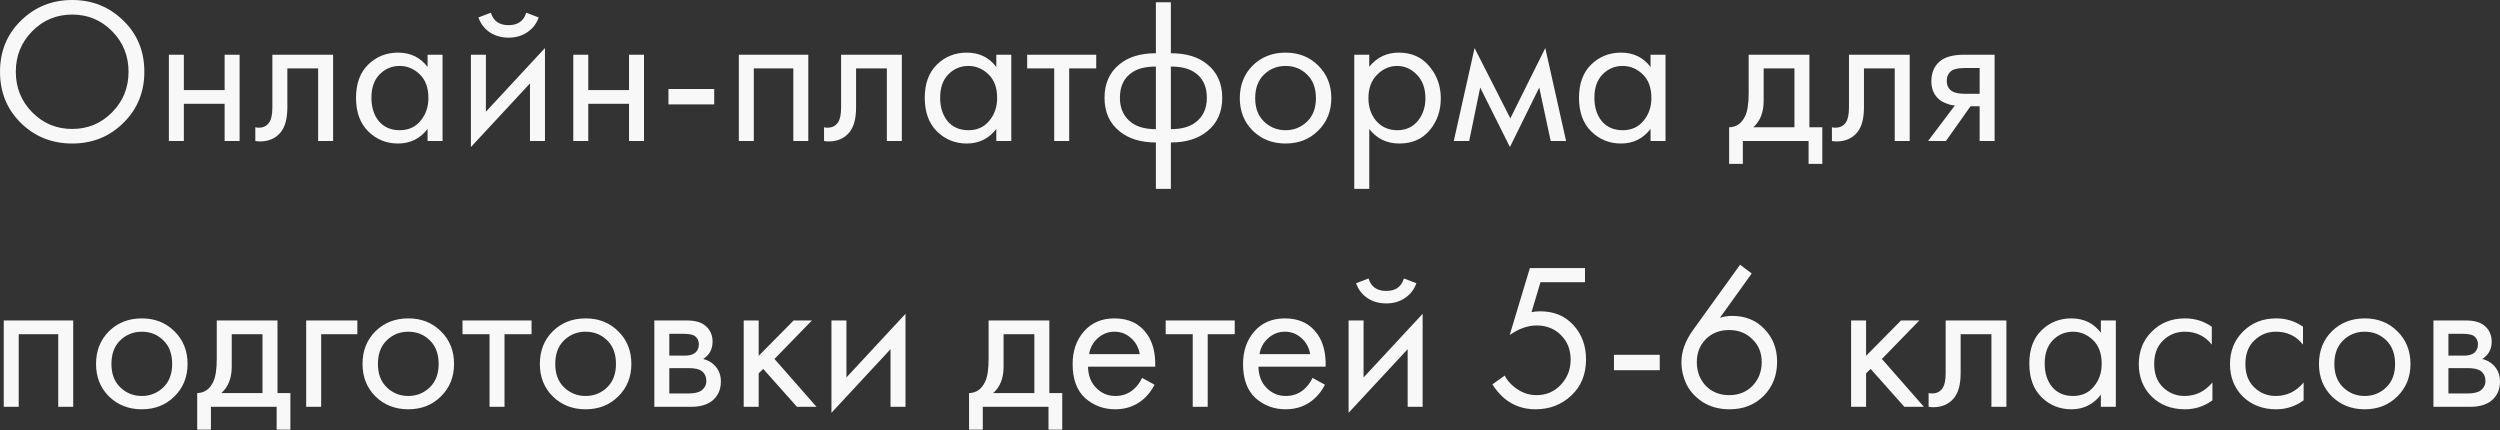 <?xml version="1.0" encoding="UTF-8"?> <svg xmlns="http://www.w3.org/2000/svg" width="866" height="149" viewBox="0 0 866 149" fill="none"><rect x="0" y="0" width="866" height="149" fill="#333333" stroke="none"/> <path d="M42.725 42.581C37.922 47.336 32.014 49.714 25.001 49.714C17.988 49.714 12.056 47.336 7.205 42.581C2.402 37.826 2.44843e-05 31.918 2.44843e-05 24.857C2.44843e-05 17.748 2.426 11.84 7.277 7.133C12.128 2.378 18.036 0 25.001 0C31.966 0 37.874 2.378 42.725 7.133C47.576 11.84 50.002 17.748 50.002 24.857C50.002 31.918 47.576 37.826 42.725 42.581ZM38.834 10.808C35.04 6.965 30.429 5.044 25.001 5.044C19.573 5.044 14.962 6.965 11.168 10.808C7.373 14.65 5.476 19.334 5.476 24.857C5.476 30.381 7.373 35.064 11.168 38.907C14.962 42.749 19.573 44.671 25.001 44.671C30.429 44.671 35.04 42.749 38.834 38.907C42.629 35.064 44.526 30.381 44.526 24.857C44.526 19.334 42.629 14.65 38.834 10.808ZM58.5 48.849V18.949H63.687V31.198H77.809V18.949H82.996V48.849H77.809V35.953H63.687V48.849H58.5ZM115.388 18.949V48.849H110.201V23.704H99.538V37.178C99.538 41.068 98.769 43.95 97.232 45.823C95.503 47.937 93.101 48.994 90.027 48.994C89.643 48.994 89.115 48.946 88.442 48.849V44.094C88.922 44.19 89.307 44.238 89.595 44.238C91.276 44.238 92.525 43.59 93.341 42.293C94.014 41.236 94.35 39.531 94.35 37.178V18.949H115.388ZM148.113 23.2V18.949H153.3V48.849H148.113V44.671C145.519 48.033 142.108 49.714 137.882 49.714C133.847 49.714 130.413 48.321 127.579 45.535C124.745 42.749 123.328 38.859 123.328 33.863C123.328 28.964 124.721 25.145 127.507 22.408C130.341 19.622 133.799 18.229 137.882 18.229C142.205 18.229 145.615 19.886 148.113 23.2ZM138.458 22.84C135.72 22.84 133.391 23.825 131.469 25.794C129.596 27.715 128.659 30.405 128.659 33.863C128.659 37.178 129.524 39.891 131.253 42.005C133.03 44.07 135.432 45.103 138.458 45.103C141.484 45.103 143.886 44.022 145.663 41.861C147.488 39.699 148.401 37.057 148.401 33.935C148.401 30.381 147.392 27.643 145.375 25.722C143.357 23.8 141.052 22.84 138.458 22.84ZM163.125 18.949H168.313V38.691L188.774 16.644V48.849H183.587V28.892L163.125 50.939V18.949ZM165.719 6.053L170.042 4.395C170.906 7.277 172.948 8.718 176.166 8.718C179.384 8.718 181.426 7.277 182.29 4.395L186.613 6.053C185.845 8.214 184.524 9.919 182.65 11.168C180.825 12.417 178.664 13.041 176.166 13.041C173.668 13.041 171.483 12.417 169.61 11.168C167.784 9.919 166.487 8.214 165.719 6.053ZM198.587 48.849V18.949H203.774V31.198H217.896V18.949H223.083V48.849H217.896V35.953H203.774V48.849H198.587ZM231.555 36.169V30.837H247.406V36.169H231.555ZM255.93 18.949H279.994V48.849H274.807V23.704H261.118V48.849H255.93V18.949ZM312.397 18.949V48.849H307.209V23.704H296.546V37.178C296.546 41.068 295.777 43.95 294.24 45.823C292.511 47.937 290.11 48.994 287.035 48.994C286.651 48.994 286.123 48.946 285.45 48.849V44.094C285.931 44.19 286.315 44.238 286.603 44.238C288.284 44.238 289.533 43.59 290.35 42.293C291.022 41.236 291.358 39.531 291.358 37.178V18.949H312.397ZM345.121 23.2V18.949H350.308V48.849H345.121V44.671C342.527 48.033 339.117 49.714 334.89 49.714C330.855 49.714 327.421 48.321 324.587 45.535C321.753 42.749 320.336 38.859 320.336 33.863C320.336 28.964 321.729 25.145 324.515 22.408C327.349 19.622 330.807 18.229 334.89 18.229C339.213 18.229 342.623 19.886 345.121 23.2ZM335.466 22.84C332.728 22.84 330.399 23.825 328.478 25.794C326.604 27.715 325.668 30.405 325.668 33.863C325.668 37.178 326.532 39.891 328.261 42.005C330.039 44.07 332.44 45.103 335.466 45.103C338.492 45.103 340.894 44.022 342.671 41.861C344.496 39.699 345.409 37.057 345.409 33.935C345.409 30.381 344.4 27.643 342.383 25.722C340.366 23.8 338.06 22.84 335.466 22.84ZM379.731 23.704H370.364V48.849H365.177V23.704H355.81V18.949H379.731V23.704ZM400.401 65.421V49.354C395.165 49.354 390.962 48.057 387.792 45.463C384.334 42.677 382.605 38.811 382.605 33.863C382.605 28.964 384.31 25.121 387.72 22.335C390.794 19.742 395.021 18.445 400.401 18.445V0.793H405.588V18.445C410.968 18.445 415.195 19.742 418.269 22.335C421.679 25.121 423.384 28.964 423.384 33.863C423.384 38.811 421.655 42.677 418.197 45.463C415.027 48.057 410.824 49.354 405.588 49.354V65.421H400.401ZM400.401 44.743V23.056C396.99 23.056 394.325 23.68 392.403 24.929C389.425 26.802 387.936 29.781 387.936 33.863C387.936 37.706 389.329 40.612 392.115 42.581C394.133 44.022 396.894 44.743 400.401 44.743ZM405.588 23.056V44.743C409.095 44.743 411.857 44.022 413.874 42.581C416.66 40.612 418.053 37.706 418.053 33.863C418.053 29.781 416.564 26.802 413.586 24.929C411.664 23.68 408.999 23.056 405.588 23.056ZM456.627 45.247C453.649 48.225 449.878 49.714 445.315 49.714C440.752 49.714 436.958 48.225 433.932 45.247C430.954 42.269 429.465 38.523 429.465 34.007C429.465 29.444 430.954 25.674 433.932 22.696C436.958 19.718 440.752 18.229 445.315 18.229C449.878 18.229 453.649 19.718 456.627 22.696C459.653 25.674 461.166 29.444 461.166 34.007C461.166 38.523 459.653 42.269 456.627 45.247ZM452.736 25.794C450.719 23.825 448.245 22.84 445.315 22.84C442.385 22.84 439.888 23.849 437.822 25.866C435.805 27.835 434.796 30.549 434.796 34.007C434.796 37.466 435.829 40.18 437.894 42.149C439.96 44.118 442.433 45.103 445.315 45.103C448.197 45.103 450.671 44.118 452.736 42.149C454.802 40.18 455.834 37.466 455.834 34.007C455.834 30.501 454.802 27.763 452.736 25.794ZM474.309 44.671V65.421H469.121V18.949H474.309V23.128C476.951 19.862 480.361 18.229 484.54 18.229C489.007 18.229 492.537 19.814 495.131 22.984C497.773 26.106 499.093 29.805 499.093 34.08C499.093 38.402 497.797 42.101 495.203 45.175C492.609 48.201 489.127 49.714 484.756 49.714C480.385 49.714 476.902 48.033 474.309 44.671ZM484.035 45.103C486.965 45.103 489.319 44.046 491.096 41.933C492.873 39.771 493.762 37.154 493.762 34.08C493.762 30.621 492.777 27.883 490.808 25.866C488.839 23.849 486.557 22.84 483.963 22.84C481.369 22.84 479.064 23.849 477.047 25.866C475.029 27.883 474.021 30.597 474.021 34.007C474.021 37.13 474.933 39.771 476.758 41.933C478.632 44.046 481.057 45.103 484.035 45.103ZM503.587 48.849L510.792 16.644L523.184 40.996L535.288 16.644L542.493 48.849H537.162L533.199 30.333L523.04 50.939L512.737 30.333L508.919 48.849H503.587ZM571.751 23.2V18.949H576.938V48.849H571.751V44.671C569.157 48.033 565.747 49.714 561.52 49.714C557.485 49.714 554.051 48.321 551.217 45.535C548.383 42.749 546.966 38.859 546.966 33.863C546.966 28.964 548.359 25.145 551.145 22.408C553.979 19.622 557.437 18.229 561.52 18.229C565.843 18.229 569.253 19.886 571.751 23.2ZM562.096 22.84C559.358 22.84 557.029 23.825 555.107 25.794C553.234 27.715 552.298 30.405 552.298 33.863C552.298 37.178 553.162 39.891 554.891 42.005C556.669 44.07 559.07 45.103 562.096 45.103C565.122 45.103 567.524 44.022 569.301 41.861C571.126 39.699 572.039 37.057 572.039 33.935C572.039 30.381 571.03 27.643 569.013 25.722C566.995 23.8 564.69 22.84 562.096 22.84ZM605.741 18.949H626.779V44.094H631.246V56.775H626.491V48.849H603.723V56.775H598.968V44.094C601.466 44.046 603.315 42.749 604.516 40.204C605.333 38.523 605.741 35.881 605.741 32.278V18.949ZM621.592 44.094V23.704H610.928V34.944C610.928 38.931 609.728 41.981 607.326 44.094H621.592ZM661.523 18.949V48.849H656.336V23.704H645.673V37.178C645.673 41.068 644.904 43.95 643.367 45.823C641.638 47.937 639.236 48.994 636.162 48.994C635.778 48.994 635.25 48.946 634.577 48.849V44.094C635.058 44.19 635.442 44.238 635.73 44.238C637.411 44.238 638.66 43.59 639.477 42.293C640.149 41.236 640.485 39.531 640.485 37.178V18.949H661.523ZM667.878 48.849L677.172 36.529C676.884 36.529 676.476 36.481 675.947 36.385C675.467 36.289 674.746 36.049 673.786 35.664C672.825 35.28 672.033 34.776 671.408 34.151C669.823 32.663 669.031 30.669 669.031 28.172C669.031 25.337 669.919 23.104 671.696 21.471C673.474 19.79 676.404 18.949 680.486 18.949H690.933V48.849H685.746V36.817H682.576L674.074 48.849H667.878ZM685.746 32.494V23.56H680.919C678.661 23.56 677.1 23.825 676.235 24.353C674.987 25.169 674.362 26.394 674.362 28.027C674.362 29.66 674.987 30.861 676.235 31.63C677.148 32.206 678.685 32.494 680.847 32.494H685.746ZM1.297 111.012H25.361V140.912H20.174V115.767H6.484V140.912H1.297V111.012ZM60.429 137.309C57.451 140.287 53.681 141.776 49.118 141.776C44.554 141.776 40.76 140.287 37.734 137.309C34.756 134.331 33.267 130.585 33.267 126.07C33.267 121.507 34.756 117.736 37.734 114.758C40.76 111.78 44.554 110.291 49.118 110.291C53.681 110.291 57.451 111.78 60.429 114.758C63.455 117.736 64.968 121.507 64.968 126.07C64.968 130.585 63.455 134.331 60.429 137.309ZM56.539 117.856C54.521 115.887 52.047 114.902 49.118 114.902C46.188 114.902 43.69 115.911 41.624 117.928C39.607 119.898 38.599 122.611 38.599 126.07C38.599 129.528 39.631 132.242 41.697 134.211C43.762 136.181 46.236 137.165 49.118 137.165C51.999 137.165 54.473 136.181 56.539 134.211C58.604 132.242 59.637 129.528 59.637 126.07C59.637 122.563 58.604 119.825 56.539 117.856ZM75.085 111.012H96.123V136.157H100.59V148.837H95.835V140.912H73.068V148.837H68.312V136.157C70.81 136.108 72.659 134.812 73.86 132.266C74.677 130.585 75.085 127.943 75.085 124.341V111.012ZM90.936 136.157V115.767H80.272V127.006C80.272 130.993 79.072 134.043 76.67 136.157H90.936ZM106.063 140.912V111.012H123.787V115.767H111.251V140.912H106.063ZM152.742 137.309C149.764 140.287 145.993 141.776 141.43 141.776C136.867 141.776 133.072 140.287 130.046 137.309C127.068 134.331 125.579 130.585 125.579 126.07C125.579 121.507 127.068 117.736 130.046 114.758C133.072 111.78 136.867 110.291 141.43 110.291C145.993 110.291 149.764 111.78 152.742 114.758C155.768 117.736 157.281 121.507 157.281 126.07C157.281 130.585 155.768 134.331 152.742 137.309ZM148.851 117.856C146.834 115.887 144.36 114.902 141.43 114.902C138.5 114.902 136.002 115.911 133.937 117.928C131.92 119.898 130.911 122.611 130.911 126.07C130.911 129.528 131.944 132.242 134.009 134.211C136.074 136.181 138.548 137.165 141.43 137.165C144.312 137.165 146.786 136.181 148.851 134.211C150.916 132.242 151.949 129.528 151.949 126.07C151.949 122.563 150.916 119.825 148.851 117.856ZM184.13 115.767H174.763V140.912H169.576V115.767H160.209V111.012H184.13V115.767ZM214.166 137.309C211.188 140.287 207.417 141.776 202.854 141.776C198.291 141.776 194.497 140.287 191.471 137.309C188.493 134.331 187.004 130.585 187.004 126.07C187.004 121.507 188.493 117.736 191.471 114.758C194.497 111.78 198.291 110.291 202.854 110.291C207.417 110.291 211.188 111.78 214.166 114.758C217.192 117.736 218.705 121.507 218.705 126.07C218.705 130.585 217.192 134.331 214.166 137.309ZM210.275 117.856C208.258 115.887 205.784 114.902 202.854 114.902C199.924 114.902 197.427 115.911 195.361 117.928C193.344 119.898 192.335 122.611 192.335 126.07C192.335 129.528 193.368 132.242 195.433 134.211C197.499 136.181 199.972 137.165 202.854 137.165C205.736 137.165 208.21 136.181 210.275 134.211C212.341 132.242 213.374 129.528 213.374 126.07C213.374 122.563 212.341 119.825 210.275 117.856ZM226.66 111.012H237.972C240.71 111.012 242.799 111.588 244.24 112.741C245.969 114.134 246.834 116.007 246.834 118.36C246.834 120.954 245.753 122.948 243.592 124.341C245.081 124.725 246.33 125.397 247.338 126.358C248.923 127.895 249.716 129.816 249.716 132.122C249.716 135.004 248.683 137.261 246.618 138.894C244.841 140.239 242.487 140.912 239.557 140.912H226.66V111.012ZM231.848 123.188H237.324C238.716 123.188 239.821 122.9 240.638 122.323C241.598 121.603 242.079 120.57 242.079 119.225C242.079 118.024 241.598 117.064 240.638 116.343C239.917 115.863 238.524 115.623 236.459 115.623H231.848V123.188ZM231.848 136.301H238.26C240.47 136.301 242.031 135.964 242.943 135.292C244.096 134.427 244.672 133.323 244.672 131.978C244.672 130.537 244.168 129.408 243.159 128.591C242.247 127.871 240.686 127.511 238.476 127.511H231.848V136.301ZM257.619 111.012H262.806V123.26L274.91 111.012H281.251L268.282 124.341L282.836 140.912H276.063L264.391 127.799L262.806 129.312V140.912H257.619V111.012ZM288.014 111.012H293.202V130.753L313.664 108.706V140.912H308.476V120.954L288.014 143.001V111.012ZM342.453 111.012H363.492V136.157H367.959V148.837H363.203V140.912H340.436V148.837H335.681V136.157C338.178 136.108 340.028 134.812 341.229 132.266C342.045 130.585 342.453 127.943 342.453 124.341V111.012ZM358.304 136.157V115.767H347.641V127.006C347.641 130.993 346.44 134.043 344.038 136.157H358.304ZM395.622 130.897L399.945 133.275C398.937 135.196 397.712 136.805 396.271 138.102C393.533 140.551 390.219 141.776 386.328 141.776C382.293 141.776 378.811 140.479 375.881 137.886C372.999 135.244 371.558 131.329 371.558 126.142C371.558 121.579 372.855 117.808 375.449 114.83C378.091 111.804 381.621 110.291 386.04 110.291C391.035 110.291 394.806 112.116 397.352 115.767C399.369 118.649 400.306 122.395 400.162 127.006H376.89C376.938 130.032 377.874 132.482 379.7 134.355C381.525 136.229 383.758 137.165 386.4 137.165C388.754 137.165 390.795 136.445 392.524 135.004C393.869 133.851 394.902 132.482 395.622 130.897ZM377.25 122.683H394.83C394.398 120.33 393.365 118.457 391.732 117.064C390.147 115.623 388.25 114.902 386.04 114.902C383.879 114.902 381.957 115.647 380.276 117.136C378.643 118.577 377.634 120.426 377.25 122.683ZM427.716 115.767H418.35V140.912H413.162V115.767H403.796V111.012H427.716V115.767ZM454.655 130.897L458.978 133.275C457.969 135.196 456.744 136.805 455.303 138.102C452.565 140.551 449.251 141.776 445.36 141.776C441.326 141.776 437.843 140.479 434.913 137.886C432.031 135.244 430.59 131.329 430.59 126.142C430.59 121.579 431.887 117.808 434.481 114.83C437.123 111.804 440.653 110.291 445.072 110.291C450.068 110.291 453.838 112.116 456.384 115.767C458.401 118.649 459.338 122.395 459.194 127.006H435.922C435.97 130.032 436.907 132.482 438.732 134.355C440.557 136.229 442.791 137.165 445.432 137.165C447.786 137.165 449.827 136.445 451.557 135.004C452.901 133.851 453.934 132.482 454.655 130.897ZM436.282 122.683H453.862C453.43 120.33 452.397 118.457 450.764 117.064C449.179 115.623 447.282 114.902 445.072 114.902C442.911 114.902 440.989 115.647 439.308 117.136C437.675 118.577 436.666 120.426 436.282 122.683ZM467.151 111.012H472.339V130.753L492.8 108.706V140.912H487.613V120.954L467.151 143.001V111.012ZM469.745 98.115L474.068 96.458C474.932 99.34 476.974 100.781 480.192 100.781C483.41 100.781 485.452 99.34 486.316 96.458L490.639 98.115C489.871 100.276 488.55 101.981 486.676 103.23C484.851 104.479 482.69 105.104 480.192 105.104C477.694 105.104 475.509 104.479 473.636 103.23C471.81 101.981 470.513 100.276 469.745 98.115ZM549.041 92.855V97.754H533.622L530.524 108.13C531.341 107.937 532.349 107.841 533.55 107.841C538.305 107.841 542.124 109.426 545.006 112.597C547.936 115.767 549.401 119.729 549.401 124.485C549.401 129.672 547.696 133.851 544.286 137.021C540.923 140.191 536.792 141.776 531.893 141.776C527.762 141.776 524.184 140.527 521.158 138.03C519.429 136.541 518.036 134.908 516.979 133.13L521.23 130.104C521.95 131.545 523.031 132.842 524.472 133.995C526.826 135.916 529.419 136.877 532.253 136.877C535.616 136.877 538.426 135.676 540.683 133.275C542.941 130.873 544.069 127.967 544.069 124.557C544.069 121.098 542.941 118.264 540.683 116.055C538.474 113.845 535.664 112.741 532.253 112.741C529.227 112.741 526.129 113.845 522.959 116.055L529.948 92.855H549.041ZM559.081 128.231V122.9H574.932V128.231H559.081ZM602.765 91.702L606.8 94.728L595.777 110.075C597.122 109.643 598.539 109.426 600.028 109.426C604.591 109.426 608.313 110.939 611.195 113.966C614.125 116.992 615.59 120.762 615.59 125.277C615.59 130.08 614.029 134.043 610.907 137.165C607.833 140.239 603.894 141.776 599.091 141.776C595.537 141.776 592.438 140.936 589.797 139.255C587.203 137.525 585.33 135.46 584.177 133.058C583.024 130.609 582.448 128.063 582.448 125.421C582.448 121.771 583.769 118.096 586.41 114.398L602.765 91.702ZM599.019 136.877C602.285 136.877 604.975 135.796 607.088 133.635C609.202 131.425 610.259 128.687 610.259 125.421C610.259 122.203 609.178 119.561 607.016 117.496C604.903 115.382 602.213 114.326 598.947 114.326C595.681 114.326 592.991 115.382 590.877 117.496C588.812 119.609 587.779 122.251 587.779 125.421C587.779 128.687 588.812 131.425 590.877 133.635C592.991 135.796 595.705 136.877 599.019 136.877ZM641.222 111.012H646.41V123.26L658.514 111.012H664.854L651.885 124.341L666.439 140.912H659.666L647.995 127.799L646.41 129.312V140.912H641.222V111.012ZM695.015 111.012V140.912H689.827V115.767H679.164V129.24C679.164 133.13 678.396 136.012 676.859 137.886C675.129 139.999 672.728 141.056 669.654 141.056C669.269 141.056 668.741 141.008 668.069 140.912V136.157C668.549 136.253 668.933 136.301 669.221 136.301C670.903 136.301 672.151 135.652 672.968 134.355C673.64 133.299 673.977 131.593 673.977 129.24V111.012H695.015ZM727.739 115.262V111.012H732.927V140.912H727.739V136.733C725.145 140.095 721.735 141.776 717.508 141.776C713.473 141.776 710.039 140.383 707.205 137.597C704.371 134.812 702.954 130.921 702.954 125.926C702.954 121.026 704.347 117.208 707.133 114.47C709.967 111.684 713.425 110.291 717.508 110.291C721.831 110.291 725.241 111.948 727.739 115.262ZM718.085 114.902C715.347 114.902 713.017 115.887 711.096 117.856C709.223 119.777 708.286 122.467 708.286 125.926C708.286 129.24 709.15 131.954 710.88 134.067C712.657 136.133 715.058 137.165 718.085 137.165C721.111 137.165 723.512 136.084 725.289 133.923C727.115 131.762 728.027 129.12 728.027 125.998C728.027 122.443 727.019 119.705 725.001 117.784C722.984 115.863 720.678 114.902 718.085 114.902ZM766.167 113.173V119.369C763.814 116.391 760.692 114.902 756.801 114.902C753.871 114.902 751.373 115.911 749.308 117.928C747.243 119.898 746.21 122.611 746.21 126.07C746.21 129.528 747.243 132.242 749.308 134.211C751.373 136.181 753.847 137.165 756.729 137.165C760.572 137.165 763.79 135.604 766.384 132.482V138.678C763.55 140.744 760.38 141.776 756.873 141.776C752.214 141.776 748.371 140.311 745.345 137.381C742.367 134.403 740.878 130.657 740.878 126.142C740.878 121.579 742.391 117.808 745.417 114.83C748.443 111.804 752.262 110.291 756.873 110.291C760.332 110.291 763.43 111.252 766.167 113.173ZM797.759 113.173V119.369C795.406 116.391 792.283 114.902 788.393 114.902C785.463 114.902 782.965 115.911 780.9 117.928C778.834 119.898 777.802 122.611 777.802 126.07C777.802 129.528 778.834 132.242 780.9 134.211C782.965 136.181 785.439 137.165 788.321 137.165C792.163 137.165 795.382 135.604 797.975 132.482V138.678C795.141 140.744 791.971 141.776 788.465 141.776C783.806 141.776 779.963 140.311 776.937 137.381C773.959 134.403 772.47 130.657 772.47 126.142C772.47 121.579 773.983 117.808 777.009 114.83C780.035 111.804 783.854 110.291 788.465 110.291C791.923 110.291 795.021 111.252 797.759 113.173ZM830.45 137.309C827.472 140.287 823.702 141.776 819.139 141.776C814.575 141.776 810.781 140.287 807.755 137.309C804.777 134.331 803.288 130.585 803.288 126.07C803.288 121.507 804.777 117.736 807.755 114.758C810.781 111.78 814.575 110.291 819.139 110.291C823.702 110.291 827.472 111.78 830.45 114.758C833.476 117.736 834.989 121.507 834.989 126.07C834.989 130.585 833.476 134.331 830.45 137.309ZM826.56 117.856C824.542 115.887 822.068 114.902 819.139 114.902C816.209 114.902 813.711 115.911 811.645 117.928C809.628 119.898 808.619 122.611 808.619 126.07C808.619 129.528 809.652 132.242 811.717 134.211C813.783 136.181 816.257 137.165 819.139 137.165C822.02 137.165 824.494 136.181 826.56 134.211C828.625 132.242 829.658 129.528 829.658 126.07C829.658 122.563 828.625 119.825 826.56 117.856ZM842.944 111.012H854.256C856.994 111.012 859.083 111.588 860.524 112.741C862.253 114.134 863.118 116.007 863.118 118.36C863.118 120.954 862.037 122.948 859.876 124.341C861.365 124.725 862.614 125.397 863.622 126.358C865.207 127.895 866 129.816 866 132.122C866 135.004 864.967 137.261 862.902 138.894C861.125 140.239 858.771 140.912 855.841 140.912H842.944V111.012ZM848.132 123.188H853.608C855.001 123.188 856.105 122.9 856.922 122.323C857.883 121.603 858.363 120.57 858.363 119.225C858.363 118.024 857.883 117.064 856.922 116.343C856.201 115.863 854.808 115.623 852.743 115.623H848.132V123.188ZM848.132 136.301H854.544C856.754 136.301 858.315 135.964 859.227 135.292C860.38 134.427 860.957 133.323 860.957 131.978C860.957 130.537 860.452 129.408 859.444 128.591C858.531 127.871 856.97 127.511 854.76 127.511H848.132V136.301Z" fill="#F8F8F8"></path> </svg> 